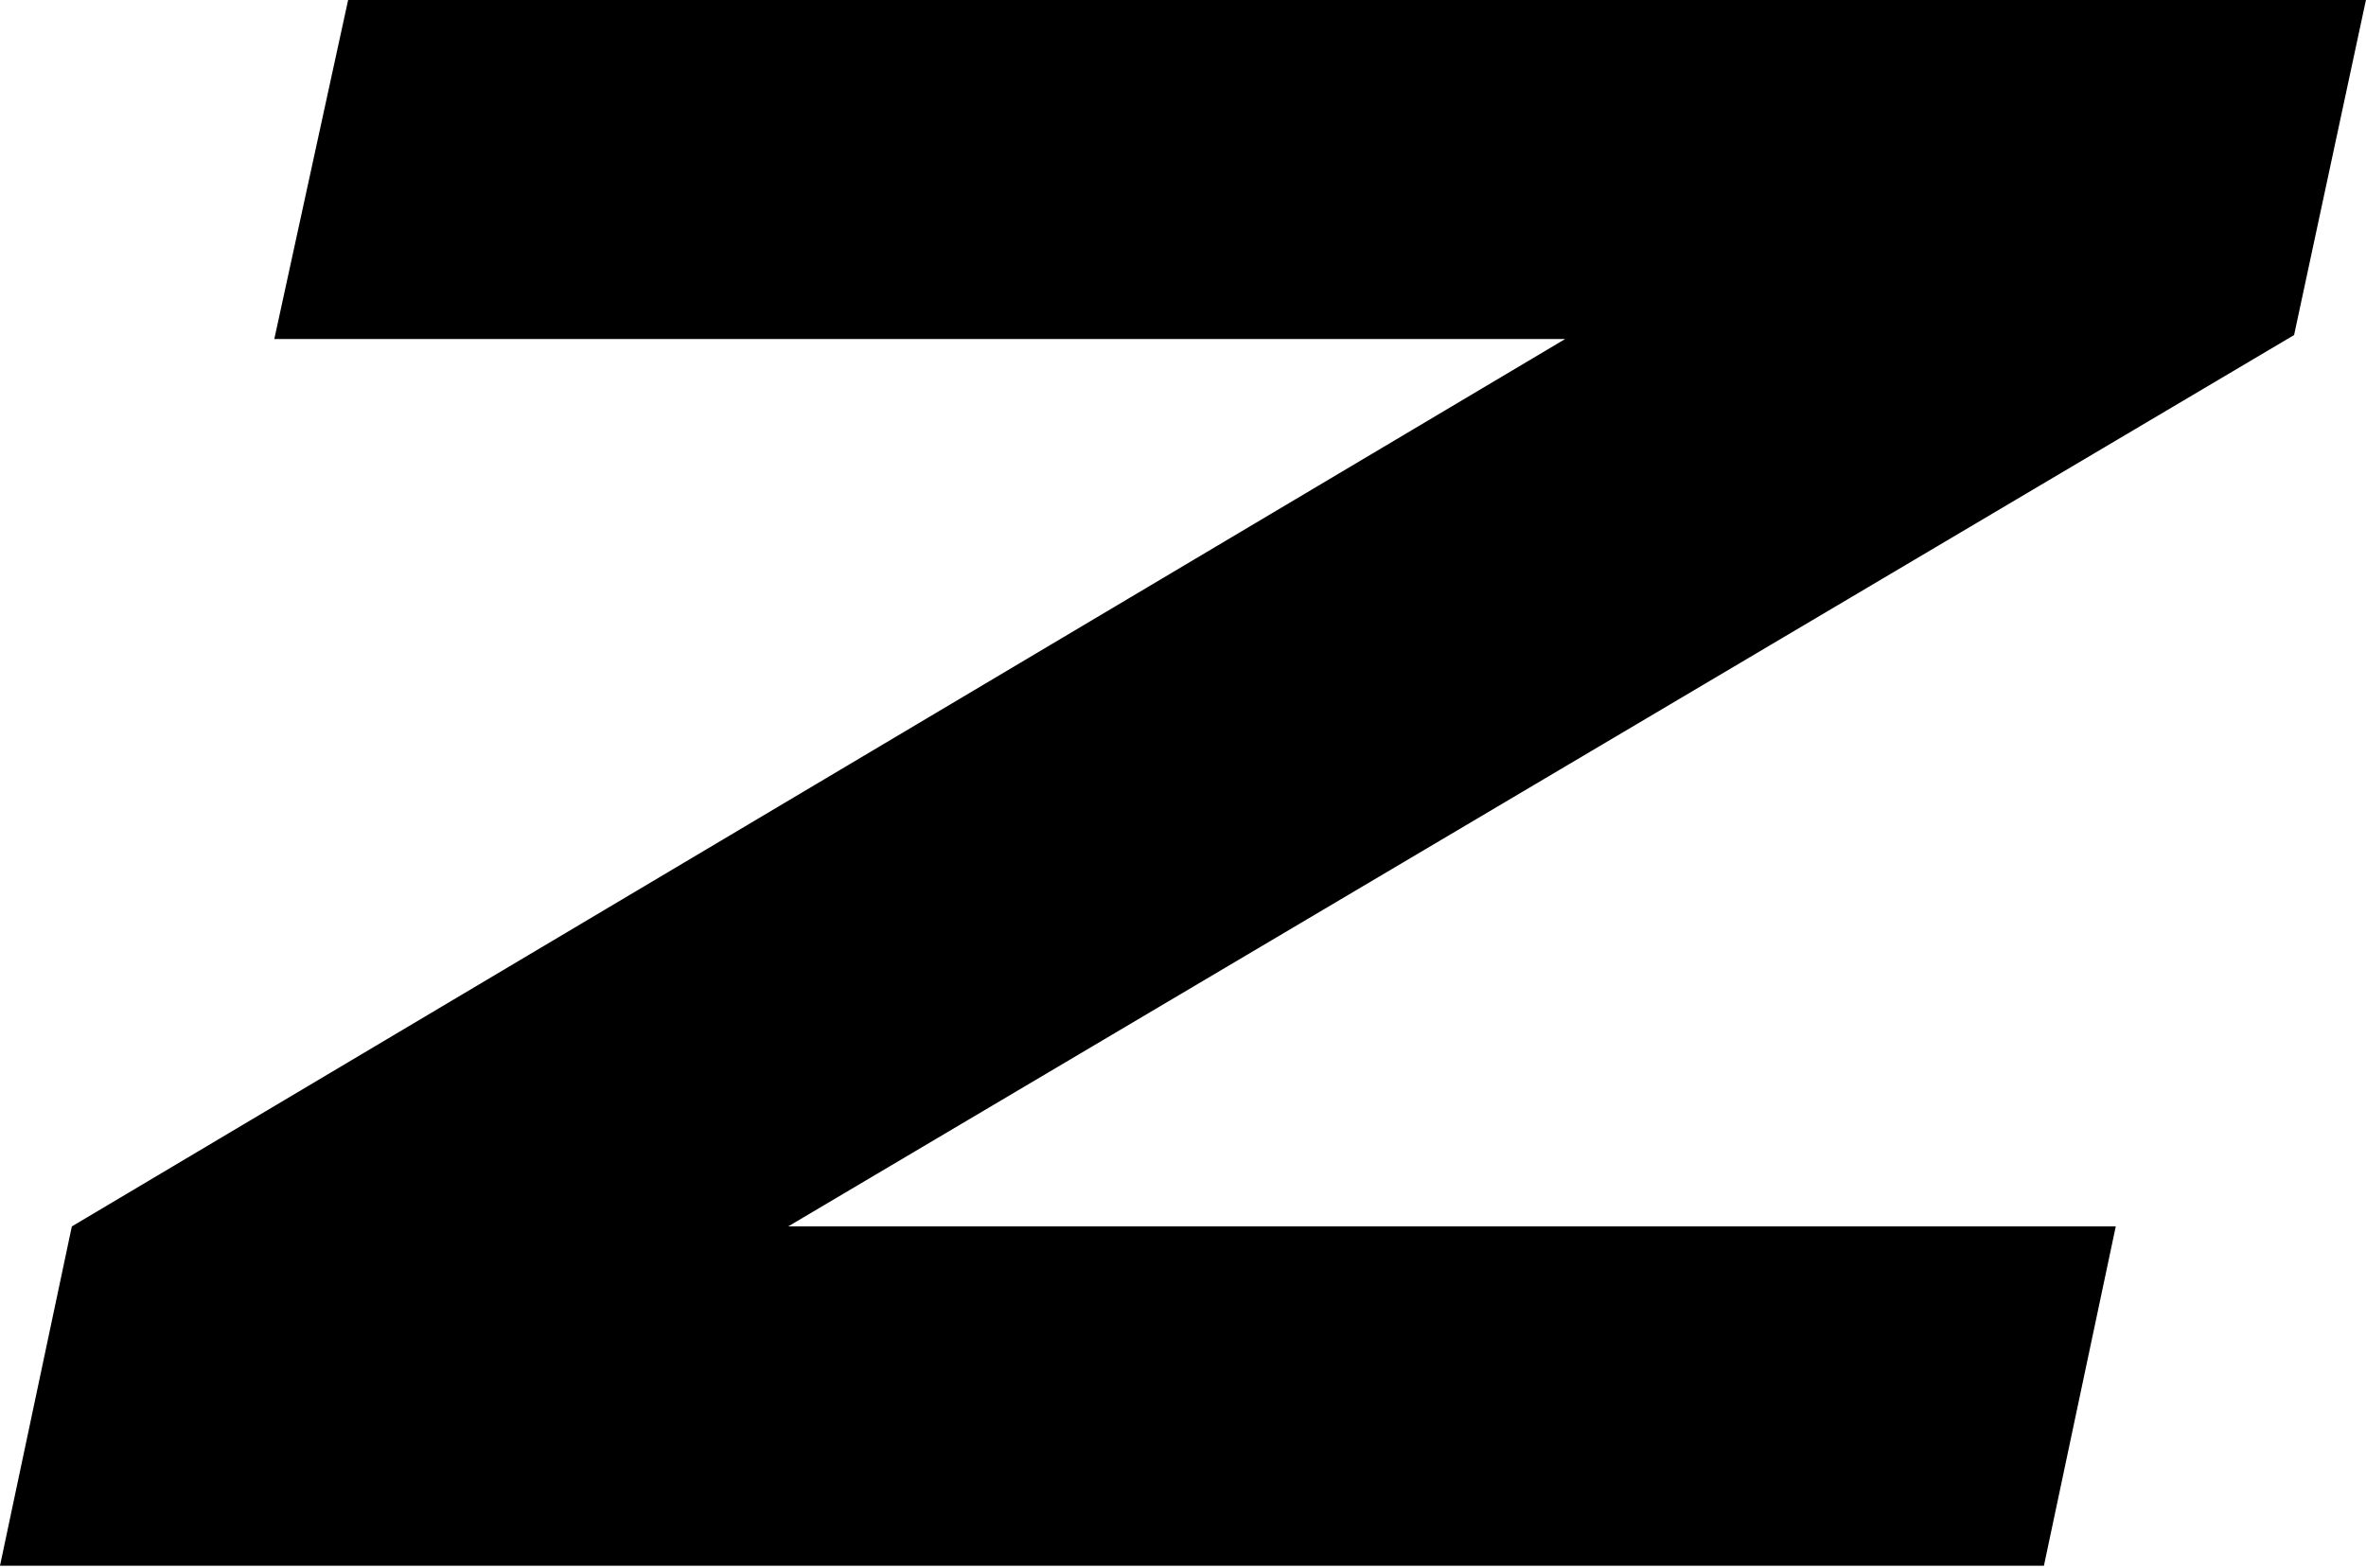 <svg width="344" height="228" viewBox="0 0 344 228" fill="none" xmlns="http://www.w3.org/2000/svg">
<path d="M114.567 178.333H307.618L297.173 227.67H0L10.445 178.333L227.566 49.296H39.882L50.616 0H343.991L333.545 48.719L114.526 178.374L114.567 178.333Z" fill="black"/>
</svg>
